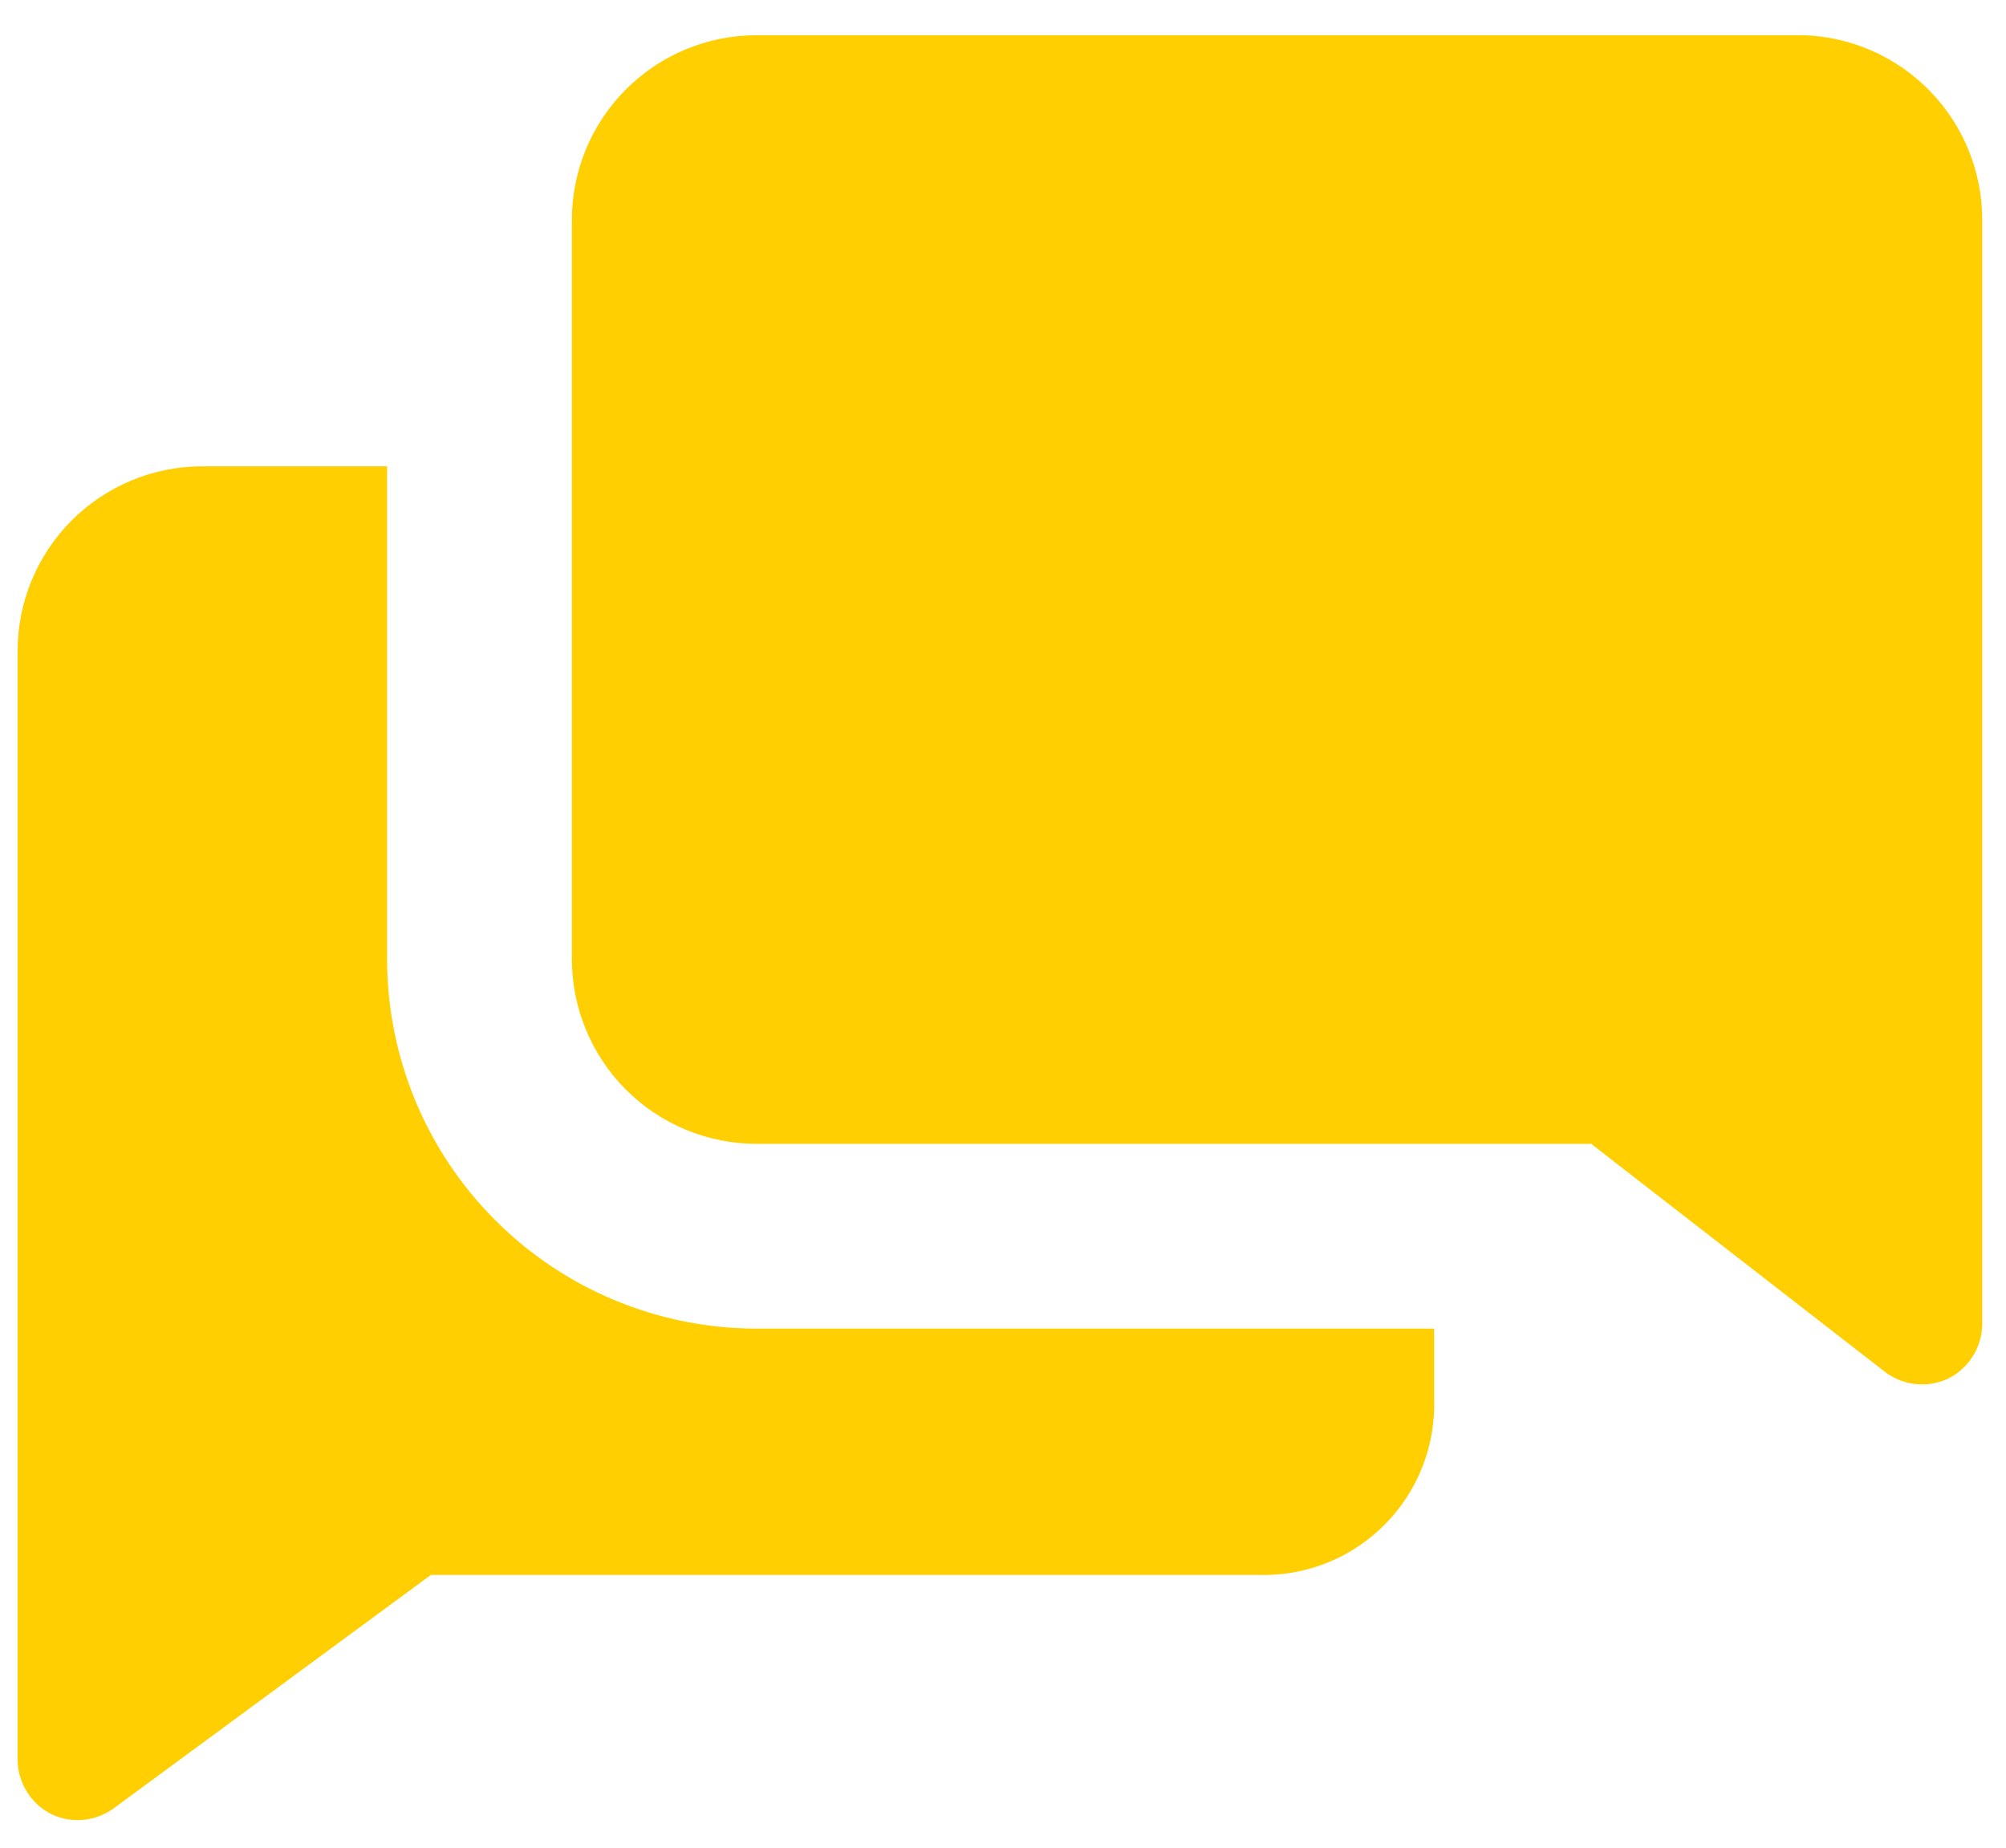 <?xml version="1.0" encoding="UTF-8"?> <svg xmlns="http://www.w3.org/2000/svg" width="38" height="35" viewBox="0 0 38 35" fill="none"><path d="M7.333 18.167V8.833H3.833C2.905 8.833 2.015 9.202 1.358 9.858C0.702 10.515 0.333 11.405 0.333 12.333V33.333C0.335 33.55 0.397 33.762 0.513 33.945C0.628 34.129 0.792 34.276 0.987 34.372C1.174 34.457 1.381 34.491 1.586 34.471C1.791 34.45 1.986 34.376 2.153 34.255L8.162 29.833H23.842C24.284 29.846 24.724 29.769 25.135 29.605C25.546 29.441 25.919 29.194 26.23 28.88C26.542 28.566 26.786 28.192 26.947 27.78C27.108 27.368 27.183 26.927 27.167 26.485V25.167H14.333C12.477 25.167 10.696 24.429 9.384 23.116C8.071 21.804 7.333 20.023 7.333 18.167Z" fill="#FFCF01"></path><path d="M34.167 0.667H14.333C13.405 0.667 12.515 1.035 11.858 1.692C11.202 2.348 10.833 3.238 10.833 4.167V18.167C10.833 19.095 11.202 19.985 11.858 20.642C12.515 21.298 13.405 21.667 14.333 21.667H30.142L35.718 25.995C35.884 26.118 36.079 26.194 36.284 26.217C36.489 26.239 36.697 26.207 36.885 26.123C37.084 26.029 37.251 25.88 37.369 25.694C37.487 25.509 37.549 25.293 37.55 25.073V4.167C37.55 3.258 37.198 2.385 36.566 1.732C35.935 1.079 35.075 0.697 34.167 0.667Z" fill="#FFCF01"></path></svg> 